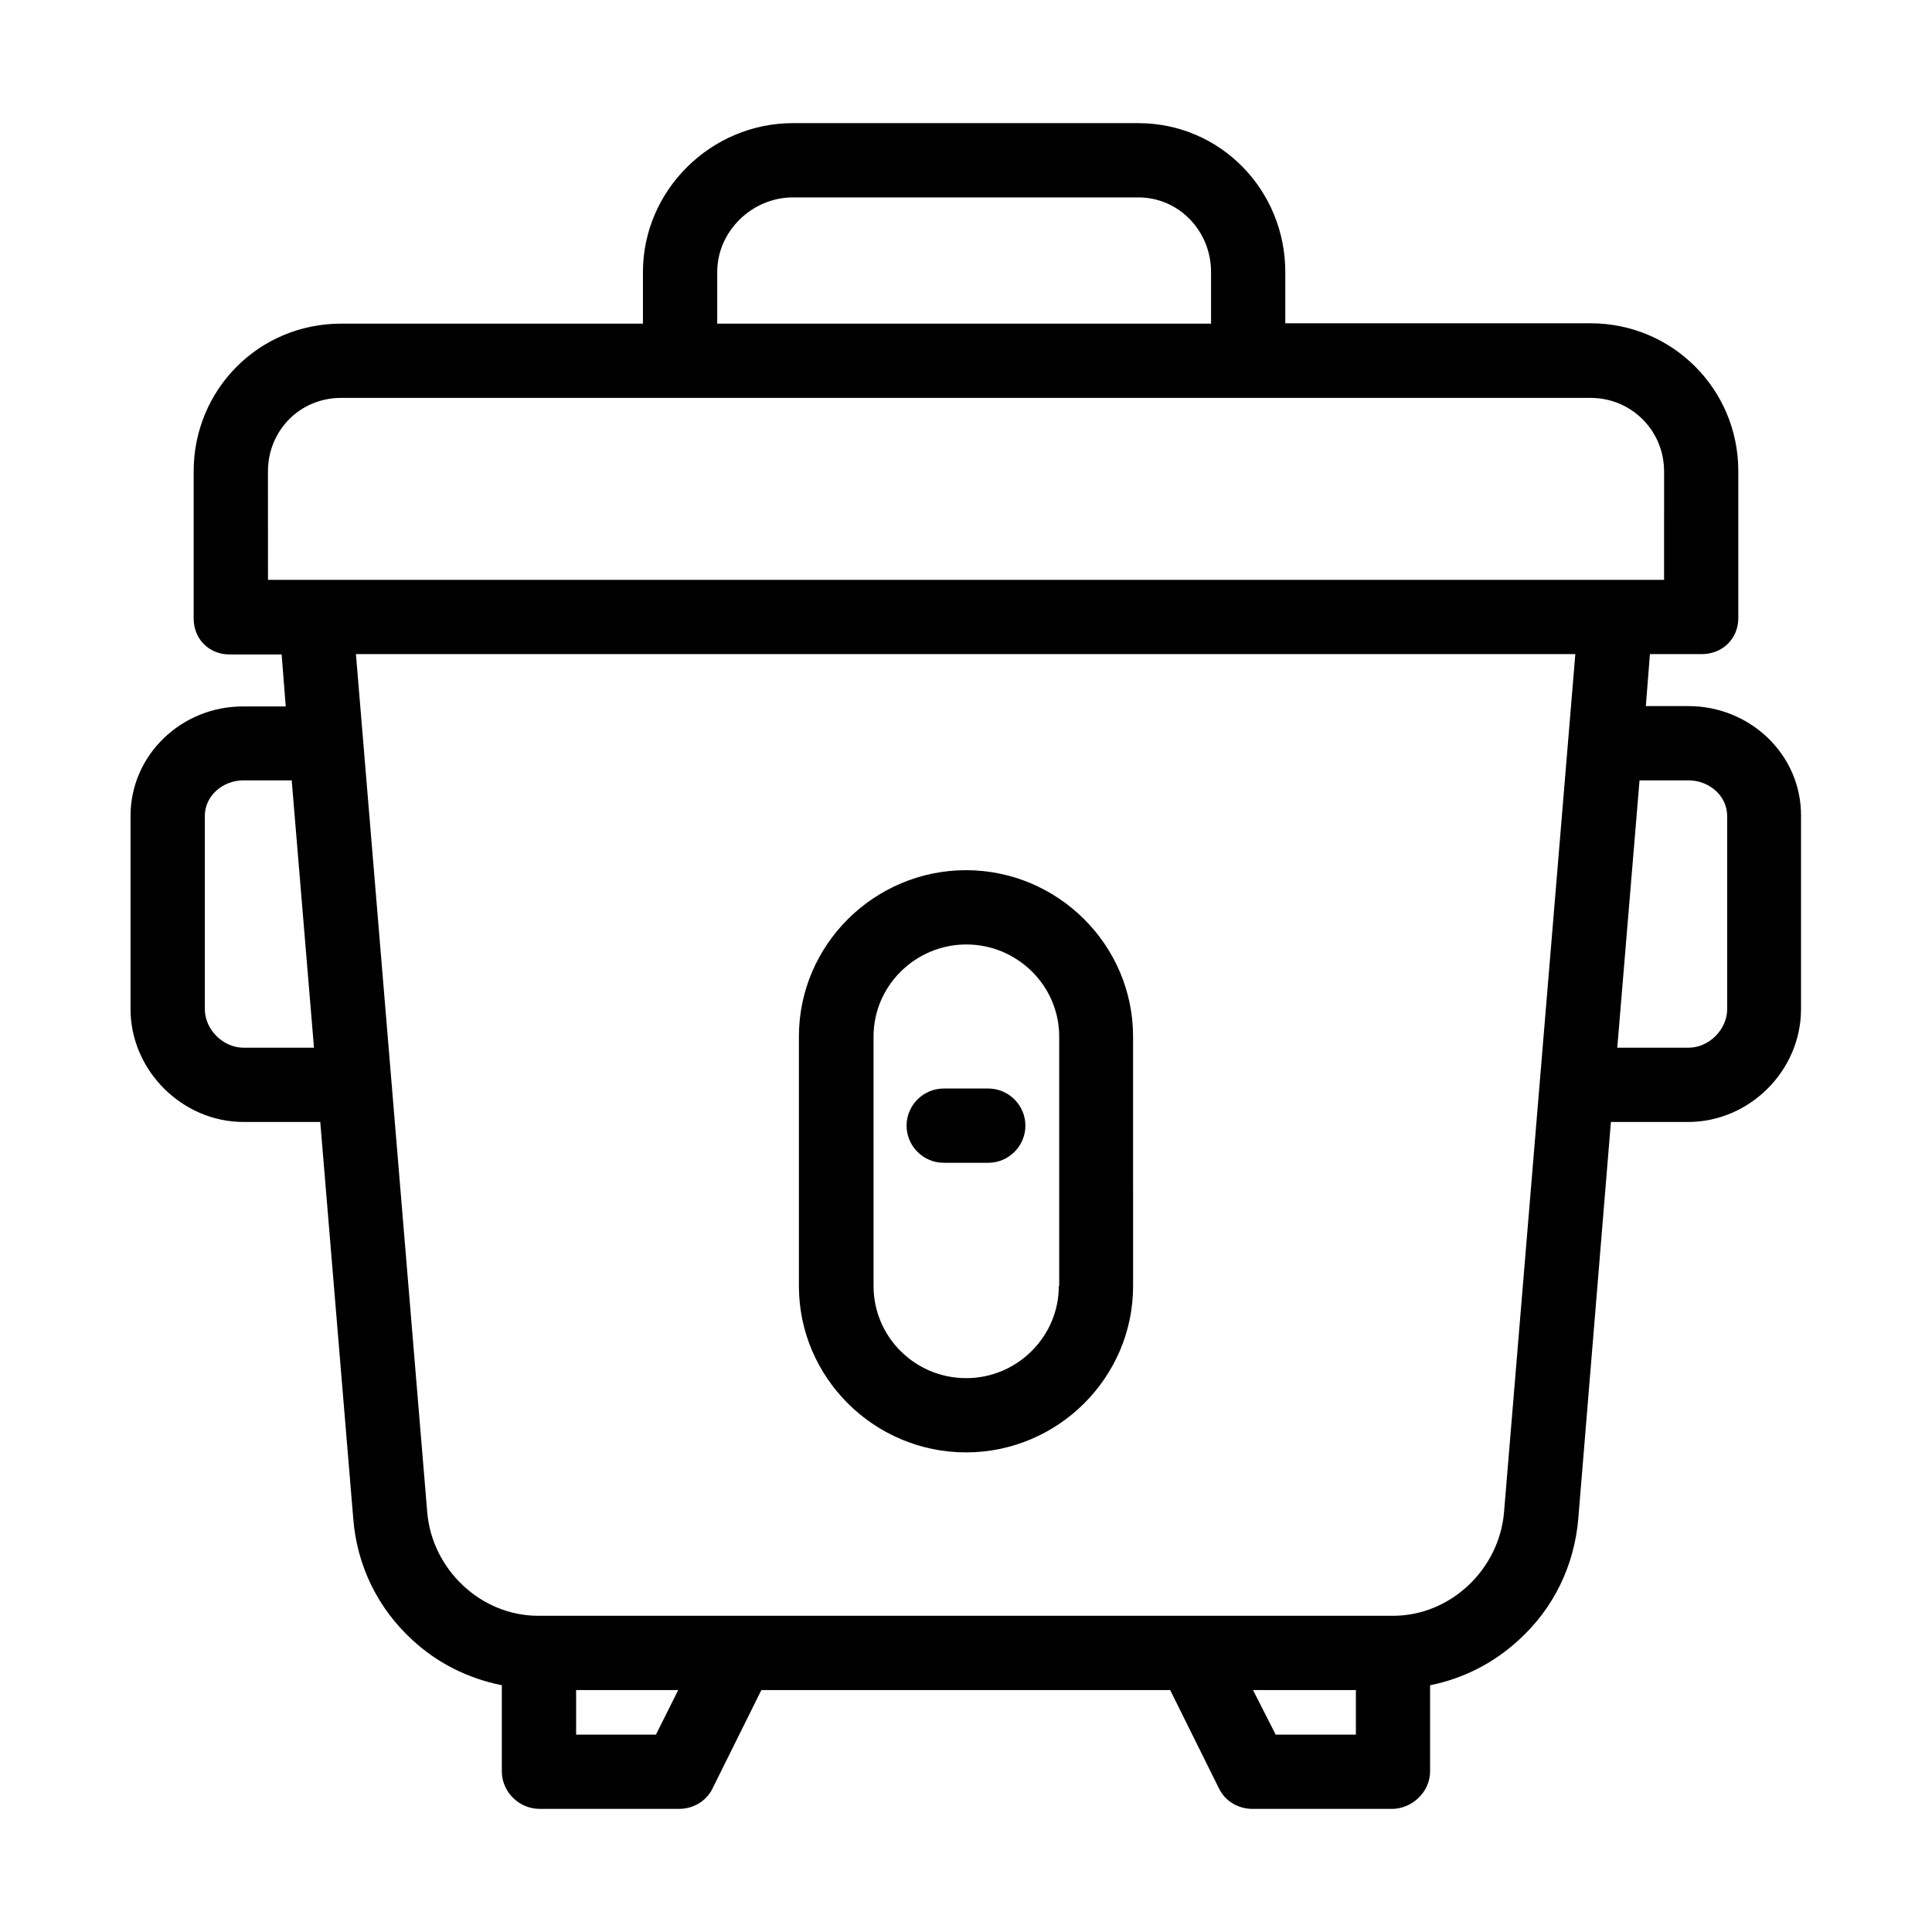 <?xml version="1.0" encoding="UTF-8"?>
<!-- Uploaded to: ICON Repo, www.iconrepo.com, Generator: ICON Repo Mixer Tools -->
<svg fill="#000000" width="800px" height="800px" version="1.1" viewBox="144 144 512 512" xmlns="http://www.w3.org/2000/svg">
 <g>
  <path d="m591.48 331.12h-11.316l1.082-13.777h13.777c5.41 0 9.645-4.035 9.645-9.543v-38.965c0-21.746-17.516-39.164-39.164-39.164h-80.887v-13.578c0-21.746-17.219-39.461-38.965-39.461h-91.512c-21.746 0-39.754 17.812-39.754 39.461v13.676h-80c-21.746 0-39.066 17.418-39.066 39.164v38.965c0 5.41 4.035 9.543 9.543 9.543h13.777l1.082 13.777h-11.215c-16.234-0.098-29.914 12.695-29.914 29.031v51.168c0 16.234 13.676 29.914 29.914 29.914h20.367l8.758 105.29c0.984 12.301 6.496 23.617 15.645 31.98 6.691 6.199 14.859 10.234 23.715 12.004v22.828c0 5.41 4.527 9.938 10.035 9.938h36.898c3.738 0 7.184-1.969 8.855-5.312l12.988-26.176 108.34 0.004 12.988 26.176c1.672 3.344 5.117 5.312 8.855 5.312h36.898c5.41 0 10.137-4.527 10.137-9.938v-22.828c8.855-1.77 16.926-5.902 23.617-12.102 9.152-8.363 14.562-19.582 15.645-31.883l8.66-105.29h20.469c16.234 0 29.914-13.578 29.914-29.914v-51.168c0.098-16.336-13.578-29.129-29.816-29.129zm-257.41-115.03c0-10.824 9.25-19.777 20.074-19.777h91.512c10.824 0 19.285 8.953 19.285 19.777v13.676h-130.87zm-119.06 52.84c0-10.824 8.461-19.484 19.387-19.484h331.12c10.824 0 19.484 8.66 19.484 19.484l-0.004 28.734h-369.98zm-6.496 152.72c-5.41 0-10.234-4.82-10.234-10.234v-51.168c0-5.41 4.82-9.445 10.234-9.445h12.793l5.902 70.848zm109.32 182.04h-21.156v-11.809h27.059zm164.23 0-6.004-11.809h27.262v11.809zm60.52-58.941c-1.277 15.152-14.168 27.453-29.422 27.453h-226.52c-15.254 0-28.141-12.301-29.422-27.453l-18.891-227.4h323.15zm59.137-133.33c0 5.41-4.82 10.234-10.234 10.234h-18.895l5.902-70.848h12.988c5.41 0 10.234 4.035 10.234 9.445z"/>
  <path d="m400 374.61c-24.305 0-44.281 19.777-44.281 44.082v66.125c0 24.305 19.977 44.082 44.281 44.082s44.281-19.777 44.281-44.082l-0.004-66.121c0-24.305-19.973-44.086-44.277-44.086zm24.598 110.21c0 13.48-11.121 24.402-24.5 24.402h-0.098c-13.48 0-24.5-10.922-24.5-24.402l-0.004-66.125c0-13.48 11.121-24.402 24.602-24.402 13.48 0 24.602 10.922 24.602 24.402v66.125z"/>
  <path d="m405.9 432.47h-11.809c-5.41 0-9.84 4.43-9.84 9.84s4.43 9.84 9.84 9.84h11.809c5.41 0 9.84-4.43 9.84-9.84s-4.426-9.84-9.84-9.84z"/>
 </g>
</svg>